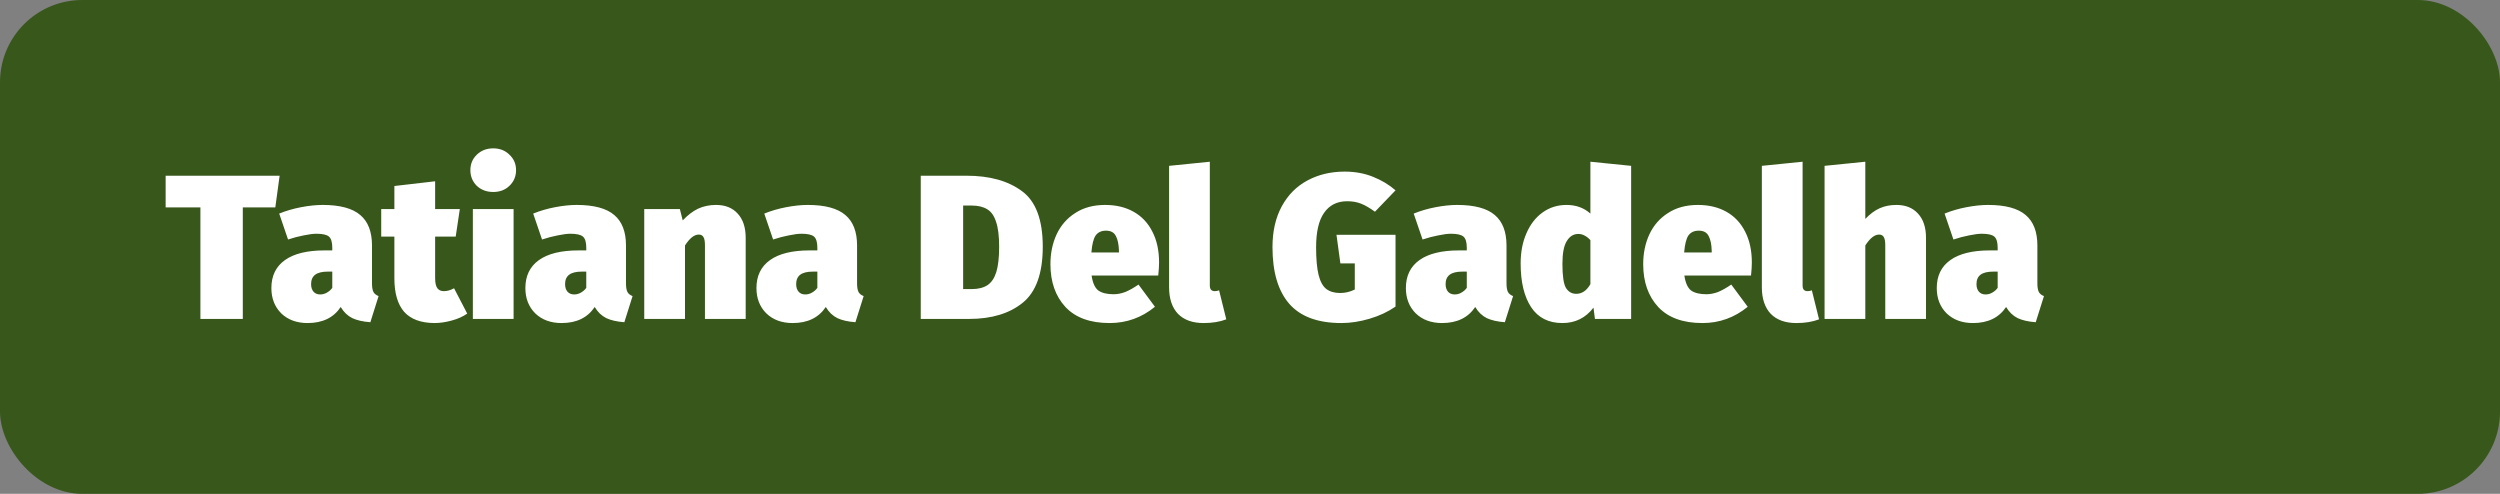 <svg xmlns="http://www.w3.org/2000/svg" width="243" height="48" viewBox="0 0 243 48" fill="none"><rect x="0" y="0" width="243" height="48" fill="#808080" stroke="none"/><rect width="243" height="48" rx="8" fill="#38571B"></rect><path d="M27.18 17.08L26.76 20.16H23.6V31H19.48V20.16H16.1V17.08H27.18ZM36.158 27.54C36.158 27.913 36.205 28.193 36.298 28.38C36.392 28.553 36.558 28.687 36.798 28.78L35.998 31.32C35.278 31.267 34.691 31.133 34.238 30.92C33.785 30.693 33.411 30.333 33.118 29.84C32.425 30.88 31.352 31.4 29.898 31.4C28.845 31.4 27.991 31.087 27.338 30.46C26.698 29.82 26.378 29 26.378 28C26.378 26.813 26.818 25.907 27.698 25.28C28.578 24.653 29.858 24.34 31.538 24.34H32.298V24.08C32.298 23.547 32.191 23.187 31.978 23C31.765 22.813 31.358 22.72 30.758 22.72C30.438 22.72 30.025 22.773 29.518 22.88C29.025 22.973 28.518 23.107 27.998 23.28L27.138 20.76C27.791 20.493 28.498 20.287 29.258 20.14C30.032 19.993 30.732 19.92 31.358 19.92C33.038 19.92 34.258 20.247 35.018 20.9C35.778 21.54 36.158 22.527 36.158 23.86V27.54ZM31.118 28.62C31.358 28.62 31.578 28.56 31.778 28.44C31.991 28.32 32.165 28.167 32.298 27.98V26.4H31.878C31.318 26.4 30.905 26.5 30.638 26.7C30.372 26.9 30.238 27.207 30.238 27.62C30.238 27.927 30.318 28.173 30.478 28.36C30.638 28.533 30.852 28.62 31.118 28.62ZM45.414 30.48C45 30.773 44.494 31 43.894 31.16C43.307 31.32 42.747 31.4 42.214 31.4C40.894 31.387 39.914 31.02 39.274 30.3C38.647 29.567 38.334 28.487 38.334 27.06V23H37.054V20.32H38.334V18.08L42.294 17.62V20.32H44.694L44.294 23H42.294V27.02C42.294 27.487 42.367 27.82 42.514 28.02C42.66 28.207 42.867 28.3 43.134 28.3C43.467 28.3 43.8 28.207 44.134 28.02L45.414 30.48ZM49.921 20.32V31H45.961V20.32H49.921ZM47.941 14.42C48.581 14.42 49.108 14.627 49.521 15.04C49.948 15.44 50.161 15.94 50.161 16.54C50.161 17.14 49.948 17.647 49.521 18.06C49.108 18.46 48.581 18.66 47.941 18.66C47.301 18.66 46.768 18.46 46.341 18.06C45.928 17.647 45.721 17.14 45.721 16.54C45.721 15.94 45.928 15.44 46.341 15.04C46.768 14.627 47.301 14.42 47.941 14.42ZM60.846 27.54C60.846 27.913 60.892 28.193 60.986 28.38C61.079 28.553 61.246 28.687 61.486 28.78L60.686 31.32C59.966 31.267 59.379 31.133 58.926 30.92C58.472 30.693 58.099 30.333 57.806 29.84C57.112 30.88 56.039 31.4 54.586 31.4C53.532 31.4 52.679 31.087 52.026 30.46C51.386 29.82 51.066 29 51.066 28C51.066 26.813 51.506 25.907 52.386 25.28C53.266 24.653 54.546 24.34 56.226 24.34H56.986V24.08C56.986 23.547 56.879 23.187 56.666 23C56.452 22.813 56.046 22.72 55.446 22.72C55.126 22.72 54.712 22.773 54.206 22.88C53.712 22.973 53.206 23.107 52.686 23.28L51.826 20.76C52.479 20.493 53.186 20.287 53.946 20.14C54.719 19.993 55.419 19.92 56.046 19.92C57.726 19.92 58.946 20.247 59.706 20.9C60.466 21.54 60.846 22.527 60.846 23.86V27.54ZM55.806 28.62C56.046 28.62 56.266 28.56 56.466 28.44C56.679 28.32 56.852 28.167 56.986 27.98V26.4H56.566C56.006 26.4 55.592 26.5 55.326 26.7C55.059 26.9 54.926 27.207 54.926 27.62C54.926 27.927 55.006 28.173 55.166 28.36C55.326 28.533 55.539 28.62 55.806 28.62ZM69.601 19.92C70.495 19.92 71.195 20.2 71.701 20.76C72.221 21.32 72.481 22.107 72.481 23.12V31H68.521V23.84C68.521 23.44 68.468 23.167 68.361 23.02C68.268 22.873 68.121 22.8 67.921 22.8C67.481 22.8 67.035 23.153 66.581 23.86V31H62.621V20.32H66.081L66.361 21.42C66.855 20.9 67.355 20.52 67.861 20.28C68.381 20.04 68.961 19.92 69.601 19.92ZM83.307 27.54C83.307 27.913 83.353 28.193 83.447 28.38C83.54 28.553 83.707 28.687 83.947 28.78L83.147 31.32C82.427 31.267 81.84 31.133 81.387 30.92C80.933 30.693 80.56 30.333 80.267 29.84C79.573 30.88 78.5 31.4 77.047 31.4C75.993 31.4 75.14 31.087 74.487 30.46C73.847 29.82 73.527 29 73.527 28C73.527 26.813 73.967 25.907 74.847 25.28C75.727 24.653 77.007 24.34 78.687 24.34H79.447V24.08C79.447 23.547 79.34 23.187 79.127 23C78.913 22.813 78.507 22.72 77.907 22.72C77.587 22.72 77.173 22.773 76.667 22.88C76.173 22.973 75.667 23.107 75.147 23.28L74.287 20.76C74.94 20.493 75.647 20.287 76.407 20.14C77.18 19.993 77.88 19.92 78.507 19.92C80.187 19.92 81.407 20.247 82.167 20.9C82.927 21.54 83.307 22.527 83.307 23.86V27.54ZM78.267 28.62C78.507 28.62 78.727 28.56 78.927 28.44C79.14 28.32 79.313 28.167 79.447 27.98V26.4H79.027C78.467 26.4 78.053 26.5 77.787 26.7C77.52 26.9 77.387 27.207 77.387 27.62C77.387 27.927 77.467 28.173 77.627 28.36C77.787 28.533 78 28.62 78.267 28.62ZM93.957 17.08C96.197 17.08 97.99 17.58 99.337 18.58C100.683 19.567 101.357 21.367 101.357 23.98C101.357 26.553 100.71 28.367 99.417 29.42C98.123 30.473 96.383 31 94.197 31H89.497V17.08H93.957ZM93.617 19.98V28.1H94.437C95.077 28.1 95.59 27.973 95.977 27.72C96.363 27.467 96.65 27.047 96.837 26.46C97.023 25.86 97.117 25.033 97.117 23.98C97.117 22.94 97.017 22.133 96.817 21.56C96.63 20.973 96.343 20.567 95.957 20.34C95.57 20.1 95.07 19.98 94.457 19.98H93.617ZM112.662 25.52C112.662 25.853 112.635 26.273 112.582 26.78H106.102C106.208 27.5 106.428 27.987 106.762 28.24C107.108 28.48 107.602 28.6 108.242 28.6C108.615 28.6 108.995 28.527 109.382 28.38C109.768 28.22 110.195 27.98 110.662 27.66L112.262 29.82C110.968 30.873 109.502 31.4 107.862 31.4C105.968 31.4 104.535 30.88 103.562 29.84C102.588 28.787 102.102 27.4 102.102 25.68C102.102 24.613 102.302 23.647 102.702 22.78C103.115 21.9 103.722 21.207 104.522 20.7C105.322 20.18 106.288 19.92 107.422 19.92C108.475 19.92 109.395 20.14 110.182 20.58C110.968 21.02 111.575 21.66 112.002 22.5C112.442 23.34 112.662 24.347 112.662 25.52ZM108.762 24.4C108.748 23.773 108.648 23.287 108.462 22.94C108.288 22.593 107.968 22.42 107.502 22.42C107.062 22.42 106.728 22.573 106.502 22.88C106.288 23.187 106.148 23.74 106.082 24.54H108.762V24.4ZM116.995 31.4C115.915 31.4 115.081 31.1 114.495 30.5C113.921 29.887 113.635 29.027 113.635 27.92V16.12L117.595 15.72V27.76C117.595 28.12 117.755 28.3 118.075 28.3C118.221 28.3 118.361 28.273 118.495 28.22L119.195 31.04C118.568 31.28 117.835 31.4 116.995 31.4ZM130.705 16.68C131.705 16.68 132.618 16.847 133.445 17.18C134.285 17.513 135.018 17.953 135.645 18.5L133.645 20.58C133.152 20.22 132.705 19.96 132.305 19.8C131.905 19.64 131.452 19.56 130.945 19.56C129.972 19.56 129.225 19.933 128.705 20.68C128.185 21.413 127.925 22.533 127.925 24.04C127.925 25.173 128.005 26.067 128.165 26.72C128.325 27.36 128.572 27.813 128.905 28.08C129.252 28.347 129.705 28.48 130.265 28.48C130.758 28.48 131.232 28.367 131.685 28.14V25.6H130.285L129.905 22.82H135.645V29.8C134.912 30.307 134.072 30.7 133.125 30.98C132.178 31.26 131.265 31.4 130.385 31.4C128.105 31.4 126.418 30.78 125.325 29.54C124.232 28.287 123.685 26.447 123.685 24.02C123.685 22.487 123.985 21.167 124.585 20.06C125.185 18.953 126.018 18.113 127.085 17.54C128.152 16.967 129.358 16.68 130.705 16.68ZM146.432 27.54C146.432 27.913 146.478 28.193 146.572 28.38C146.665 28.553 146.832 28.687 147.072 28.78L146.272 31.32C145.552 31.267 144.965 31.133 144.512 30.92C144.058 30.693 143.685 30.333 143.392 29.84C142.698 30.88 141.625 31.4 140.172 31.4C139.118 31.4 138.265 31.087 137.612 30.46C136.972 29.82 136.652 29 136.652 28C136.652 26.813 137.092 25.907 137.972 25.28C138.852 24.653 140.132 24.34 141.812 24.34H142.572V24.08C142.572 23.547 142.465 23.187 142.252 23C142.038 22.813 141.632 22.72 141.032 22.72C140.712 22.72 140.298 22.773 139.792 22.88C139.298 22.973 138.792 23.107 138.272 23.28L137.412 20.76C138.065 20.493 138.772 20.287 139.532 20.14C140.305 19.993 141.005 19.92 141.632 19.92C143.312 19.92 144.532 20.247 145.292 20.9C146.052 21.54 146.432 22.527 146.432 23.86V27.54ZM141.392 28.62C141.632 28.62 141.852 28.56 142.052 28.44C142.265 28.32 142.438 28.167 142.572 27.98V26.4H142.152C141.592 26.4 141.178 26.5 140.912 26.7C140.645 26.9 140.512 27.207 140.512 27.62C140.512 27.927 140.592 28.173 140.752 28.36C140.912 28.533 141.125 28.62 141.392 28.62ZM158.547 16.12V31H155.027L154.887 29.9C154.127 30.9 153.121 31.4 151.867 31.4C150.521 31.4 149.507 30.887 148.827 29.86C148.147 28.833 147.807 27.413 147.807 25.6C147.807 24.507 147.994 23.533 148.367 22.68C148.741 21.813 149.261 21.14 149.927 20.66C150.607 20.167 151.387 19.92 152.267 19.92C153.187 19.92 153.961 20.2 154.587 20.76V15.72L158.547 16.12ZM153.207 28.56C153.767 28.56 154.227 28.247 154.587 27.62V23.34C154.401 23.14 154.214 22.993 154.027 22.9C153.841 22.793 153.634 22.74 153.407 22.74C152.941 22.74 152.567 22.973 152.287 23.44C152.007 23.893 151.867 24.627 151.867 25.64C151.867 26.813 151.981 27.593 152.207 27.98C152.447 28.367 152.781 28.56 153.207 28.56ZM170.279 25.52C170.279 25.853 170.252 26.273 170.199 26.78H163.719C163.826 27.5 164.046 27.987 164.379 28.24C164.726 28.48 165.219 28.6 165.859 28.6C166.232 28.6 166.612 28.527 166.999 28.38C167.386 28.22 167.812 27.98 168.279 27.66L169.879 29.82C168.586 30.873 167.119 31.4 165.479 31.4C163.586 31.4 162.152 30.88 161.179 29.84C160.206 28.787 159.719 27.4 159.719 25.68C159.719 24.613 159.919 23.647 160.319 22.78C160.732 21.9 161.339 21.207 162.139 20.7C162.939 20.18 163.906 19.92 165.039 19.92C166.092 19.92 167.012 20.14 167.799 20.58C168.586 21.02 169.192 21.66 169.619 22.5C170.059 23.34 170.279 24.347 170.279 25.52ZM166.379 24.4C166.366 23.773 166.266 23.287 166.079 22.94C165.906 22.593 165.586 22.42 165.119 22.42C164.679 22.42 164.346 22.573 164.119 22.88C163.906 23.187 163.766 23.74 163.699 24.54H166.379V24.4ZM174.612 31.4C173.532 31.4 172.698 31.1 172.112 30.5C171.538 29.887 171.252 29.027 171.252 27.92V16.12L175.212 15.72V27.76C175.212 28.12 175.372 28.3 175.692 28.3C175.838 28.3 175.978 28.273 176.112 28.22L176.812 31.04C176.185 31.28 175.452 31.4 174.612 31.4ZM184.328 19.92C185.221 19.92 185.921 20.2 186.428 20.76C186.948 21.32 187.208 22.107 187.208 23.12V31H183.248V23.84C183.248 23.44 183.194 23.167 183.088 23.02C182.994 22.873 182.848 22.8 182.648 22.8C182.208 22.8 181.761 23.153 181.308 23.86V31H177.348V16.12L181.308 15.72V21.28C181.761 20.8 182.228 20.453 182.708 20.24C183.188 20.027 183.728 19.92 184.328 19.92ZM198.033 27.54C198.033 27.913 198.08 28.193 198.173 28.38C198.266 28.553 198.433 28.687 198.673 28.78L197.873 31.32C197.153 31.267 196.566 31.133 196.113 30.92C195.66 30.693 195.286 30.333 194.993 29.84C194.3 30.88 193.226 31.4 191.773 31.4C190.72 31.4 189.866 31.087 189.213 30.46C188.573 29.82 188.253 29 188.253 28C188.253 26.813 188.693 25.907 189.573 25.28C190.453 24.653 191.733 24.34 193.413 24.34H194.173V24.08C194.173 23.547 194.066 23.187 193.853 23C193.64 22.813 193.233 22.72 192.633 22.72C192.313 22.72 191.9 22.773 191.393 22.88C190.9 22.973 190.393 23.107 189.873 23.28L189.013 20.76C189.666 20.493 190.373 20.287 191.133 20.14C191.906 19.993 192.606 19.92 193.233 19.92C194.913 19.92 196.133 20.247 196.893 20.9C197.653 21.54 198.033 22.527 198.033 23.86V27.54ZM192.993 28.62C193.233 28.62 193.453 28.56 193.653 28.44C193.866 28.32 194.04 28.167 194.173 27.98V26.4H193.753C193.193 26.4 192.78 26.5 192.513 26.7C192.246 26.9 192.113 27.207 192.113 27.62C192.113 27.927 192.193 28.173 192.353 28.36C192.513 28.533 192.726 28.62 192.993 28.62Z" fill="white"></path></svg>